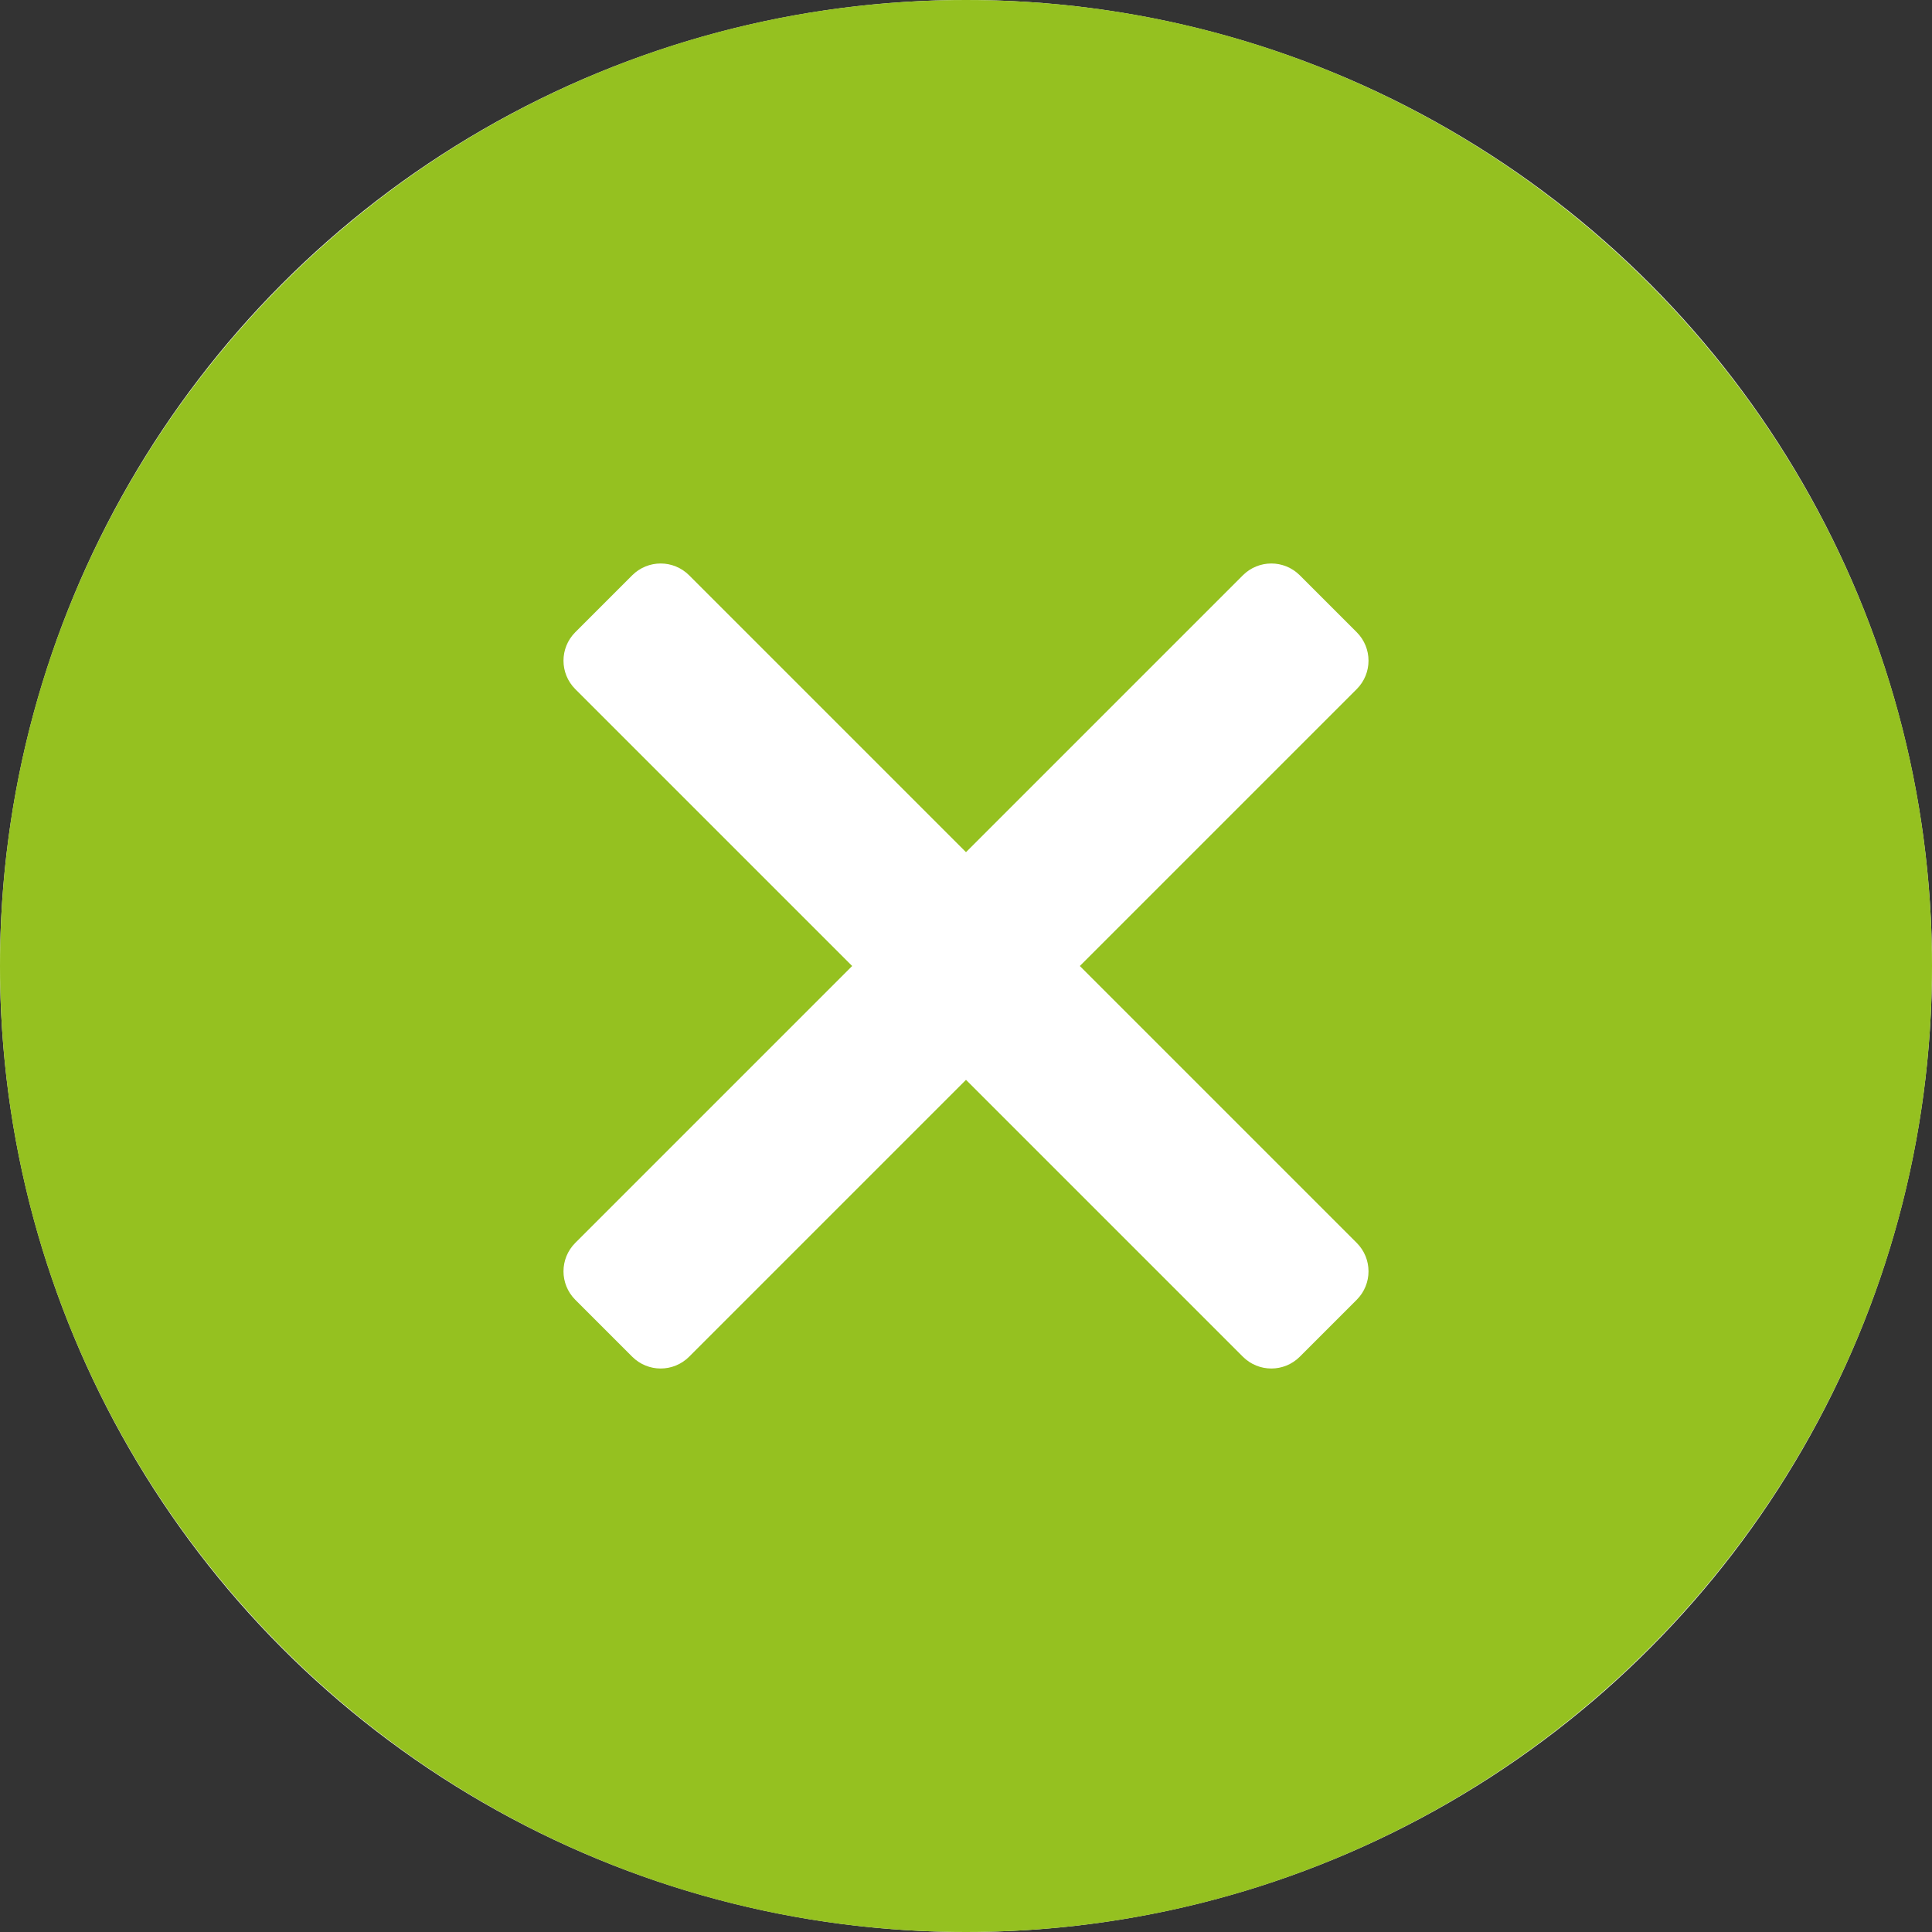 <svg width="40" height="40" viewBox="0 0 40 40" fill="none" xmlns="http://www.w3.org/2000/svg">
<rect x="0" y="0" width="40" height="40" fill="#333333" stroke="none"/>
<circle cx="20" cy="20" r="20" fill="white"/>
<path d="M20 0C8.972 0 0 8.972 0 20C0 31.028 8.972 40 20 40C31.028 40 40 31.028 40 20C40 8.972 31.028 0 20 0ZM28.089 25.732C28.415 26.058 28.415 26.585 28.089 26.911L26.911 28.089C26.585 28.415 26.058 28.415 25.732 28.089L20 22.357L14.268 28.089C13.942 28.415 13.415 28.415 13.089 28.089L11.911 26.911C11.585 26.585 11.585 26.058 11.911 25.732L17.643 20L11.911 14.268C11.585 13.942 11.585 13.415 11.911 13.089L13.089 11.911C13.415 11.585 13.942 11.585 14.268 11.911L20 17.643L25.732 11.911C26.058 11.585 26.585 11.585 26.911 11.911L28.089 13.089C28.415 13.415 28.415 13.942 28.089 14.268L22.357 20L28.089 25.732Z" fill="#95C120"/>
</svg>

